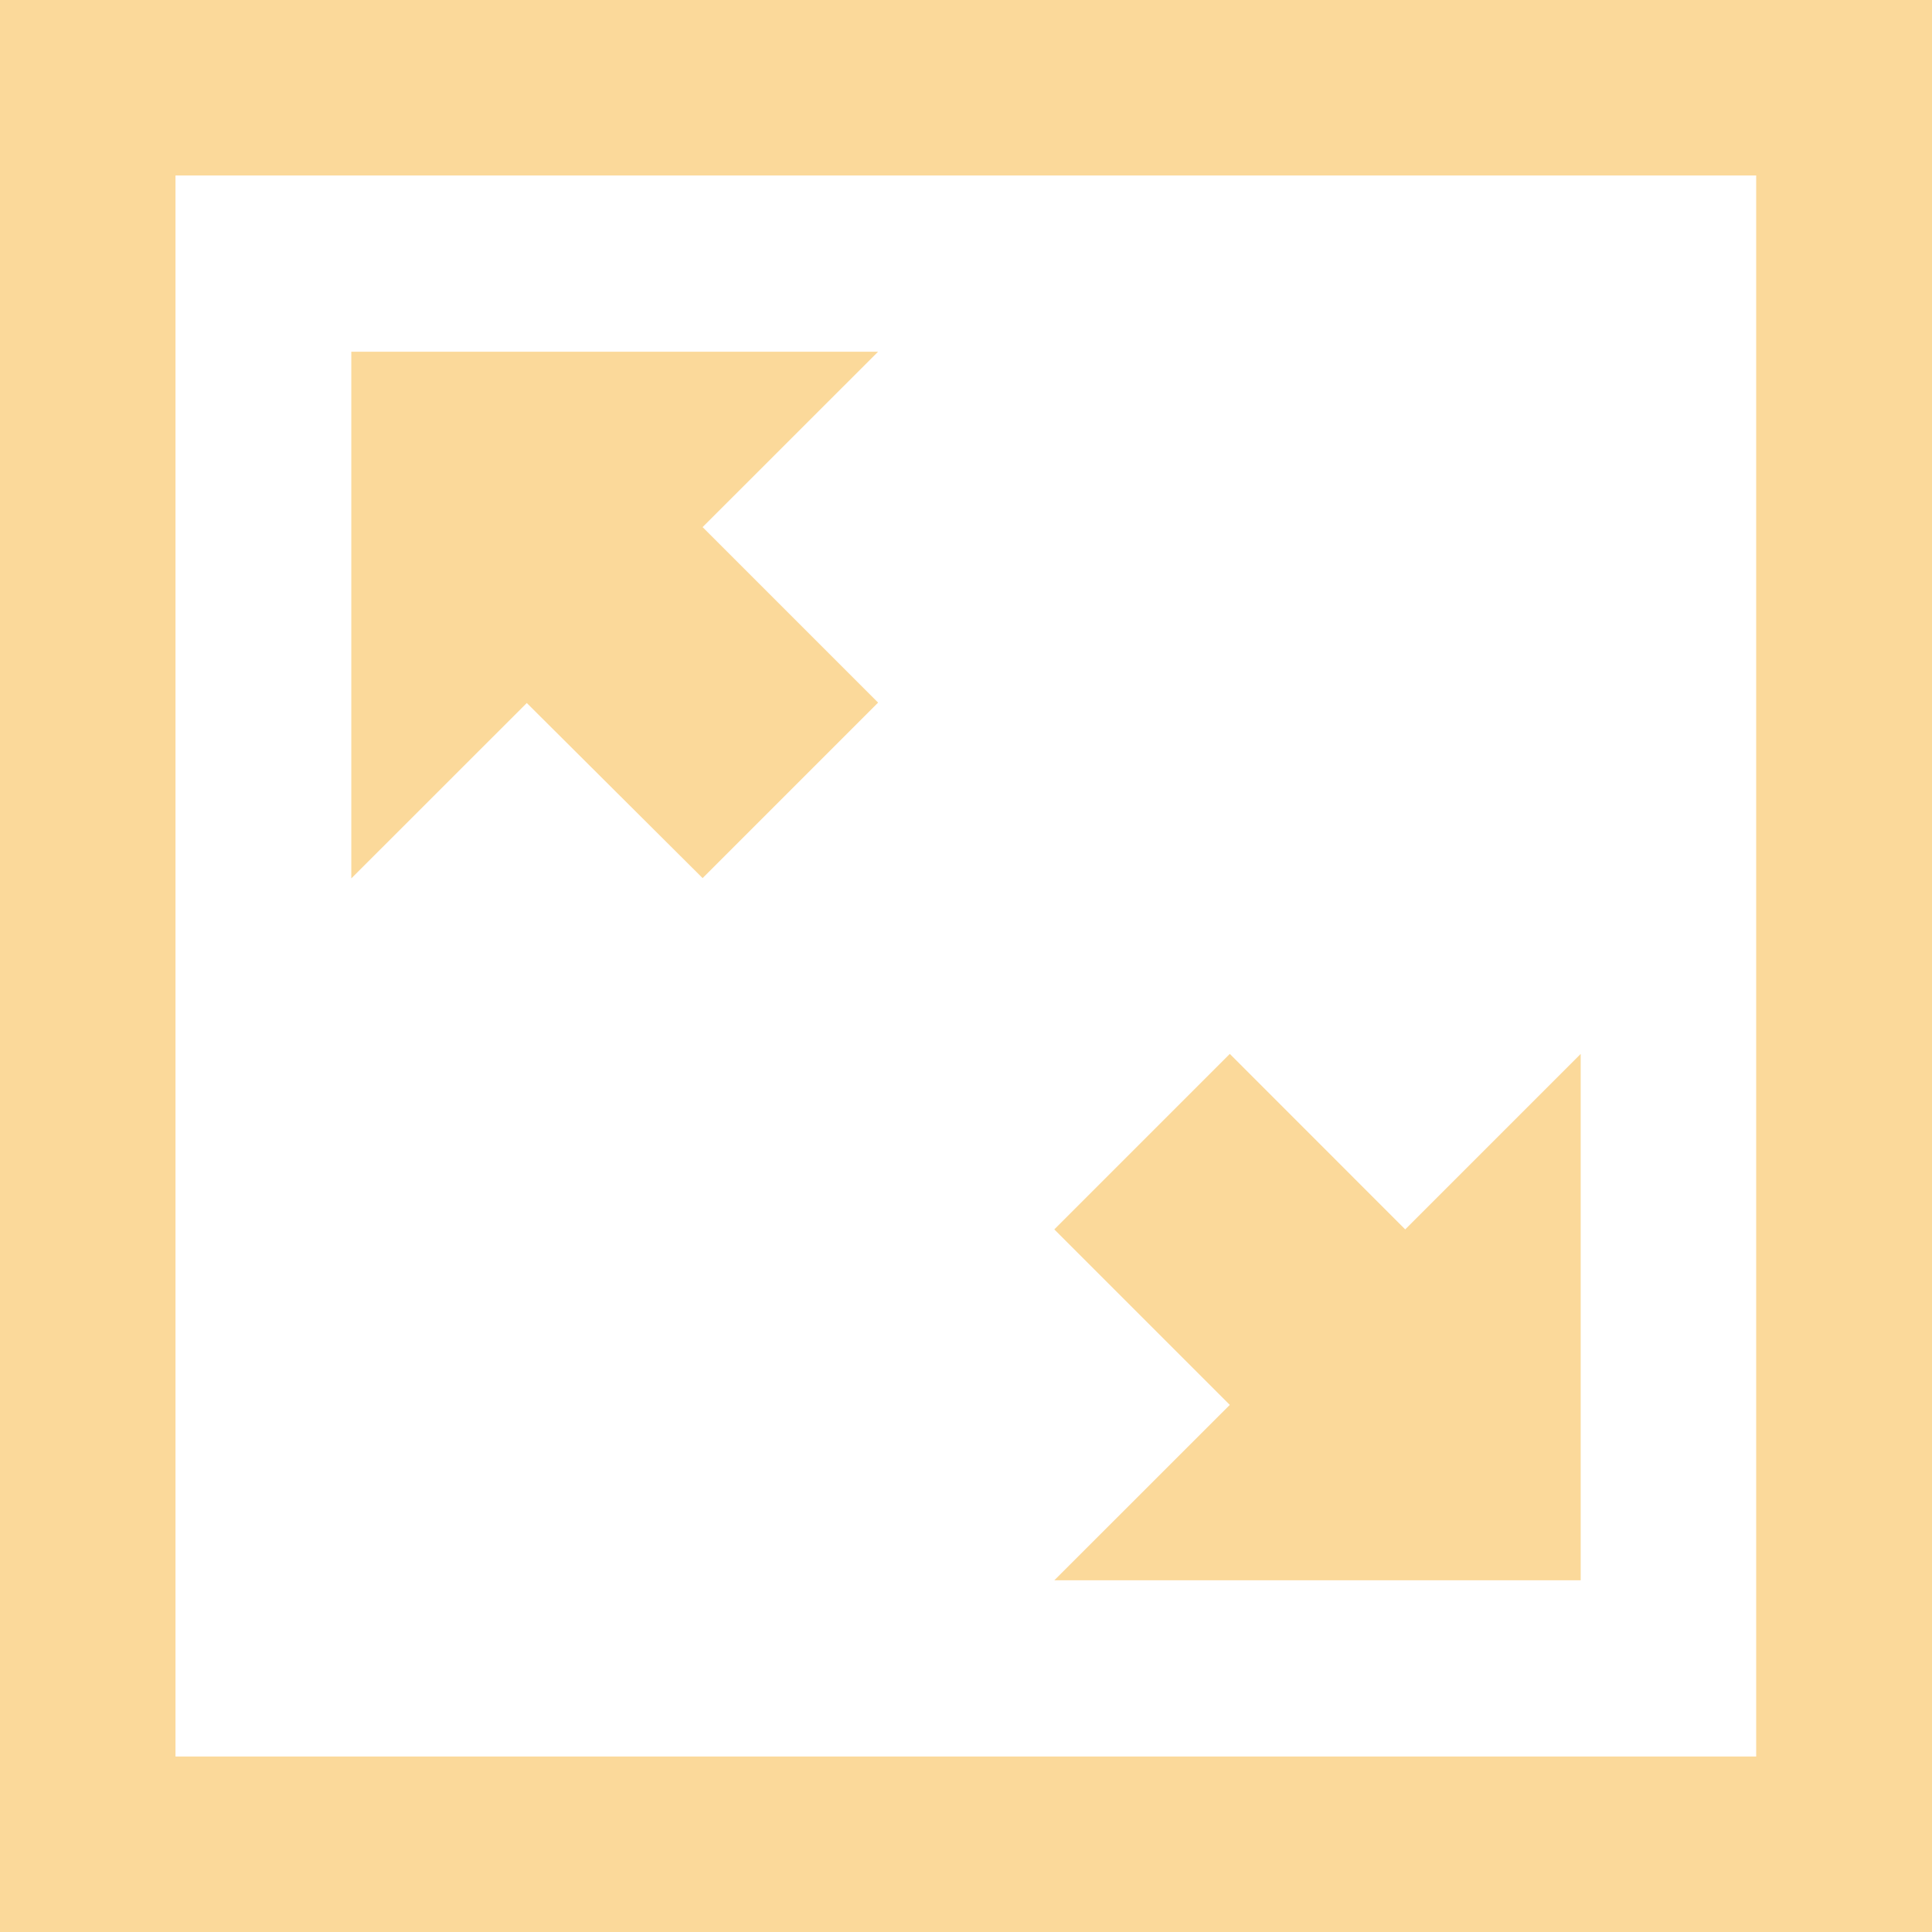 <svg width="24" height="24" viewBox="0 0 24 24" fill="none" xmlns="http://www.w3.org/2000/svg">
<path d="M19.636 19.636V13.092L17.456 15.272L15.277 13.092L13.097 15.272L15.277 17.452L13.097 19.631H19.636V19.636ZM0 0V24H24V0H0ZM21.82 21.82H2.18V2.18H21.816V21.82H21.82ZM8.728 10.908L10.908 8.728L8.728 6.548L10.908 4.369H4.364V10.912L6.544 8.733L8.728 10.908Z" fill="#FBD99A"/>
</svg>
